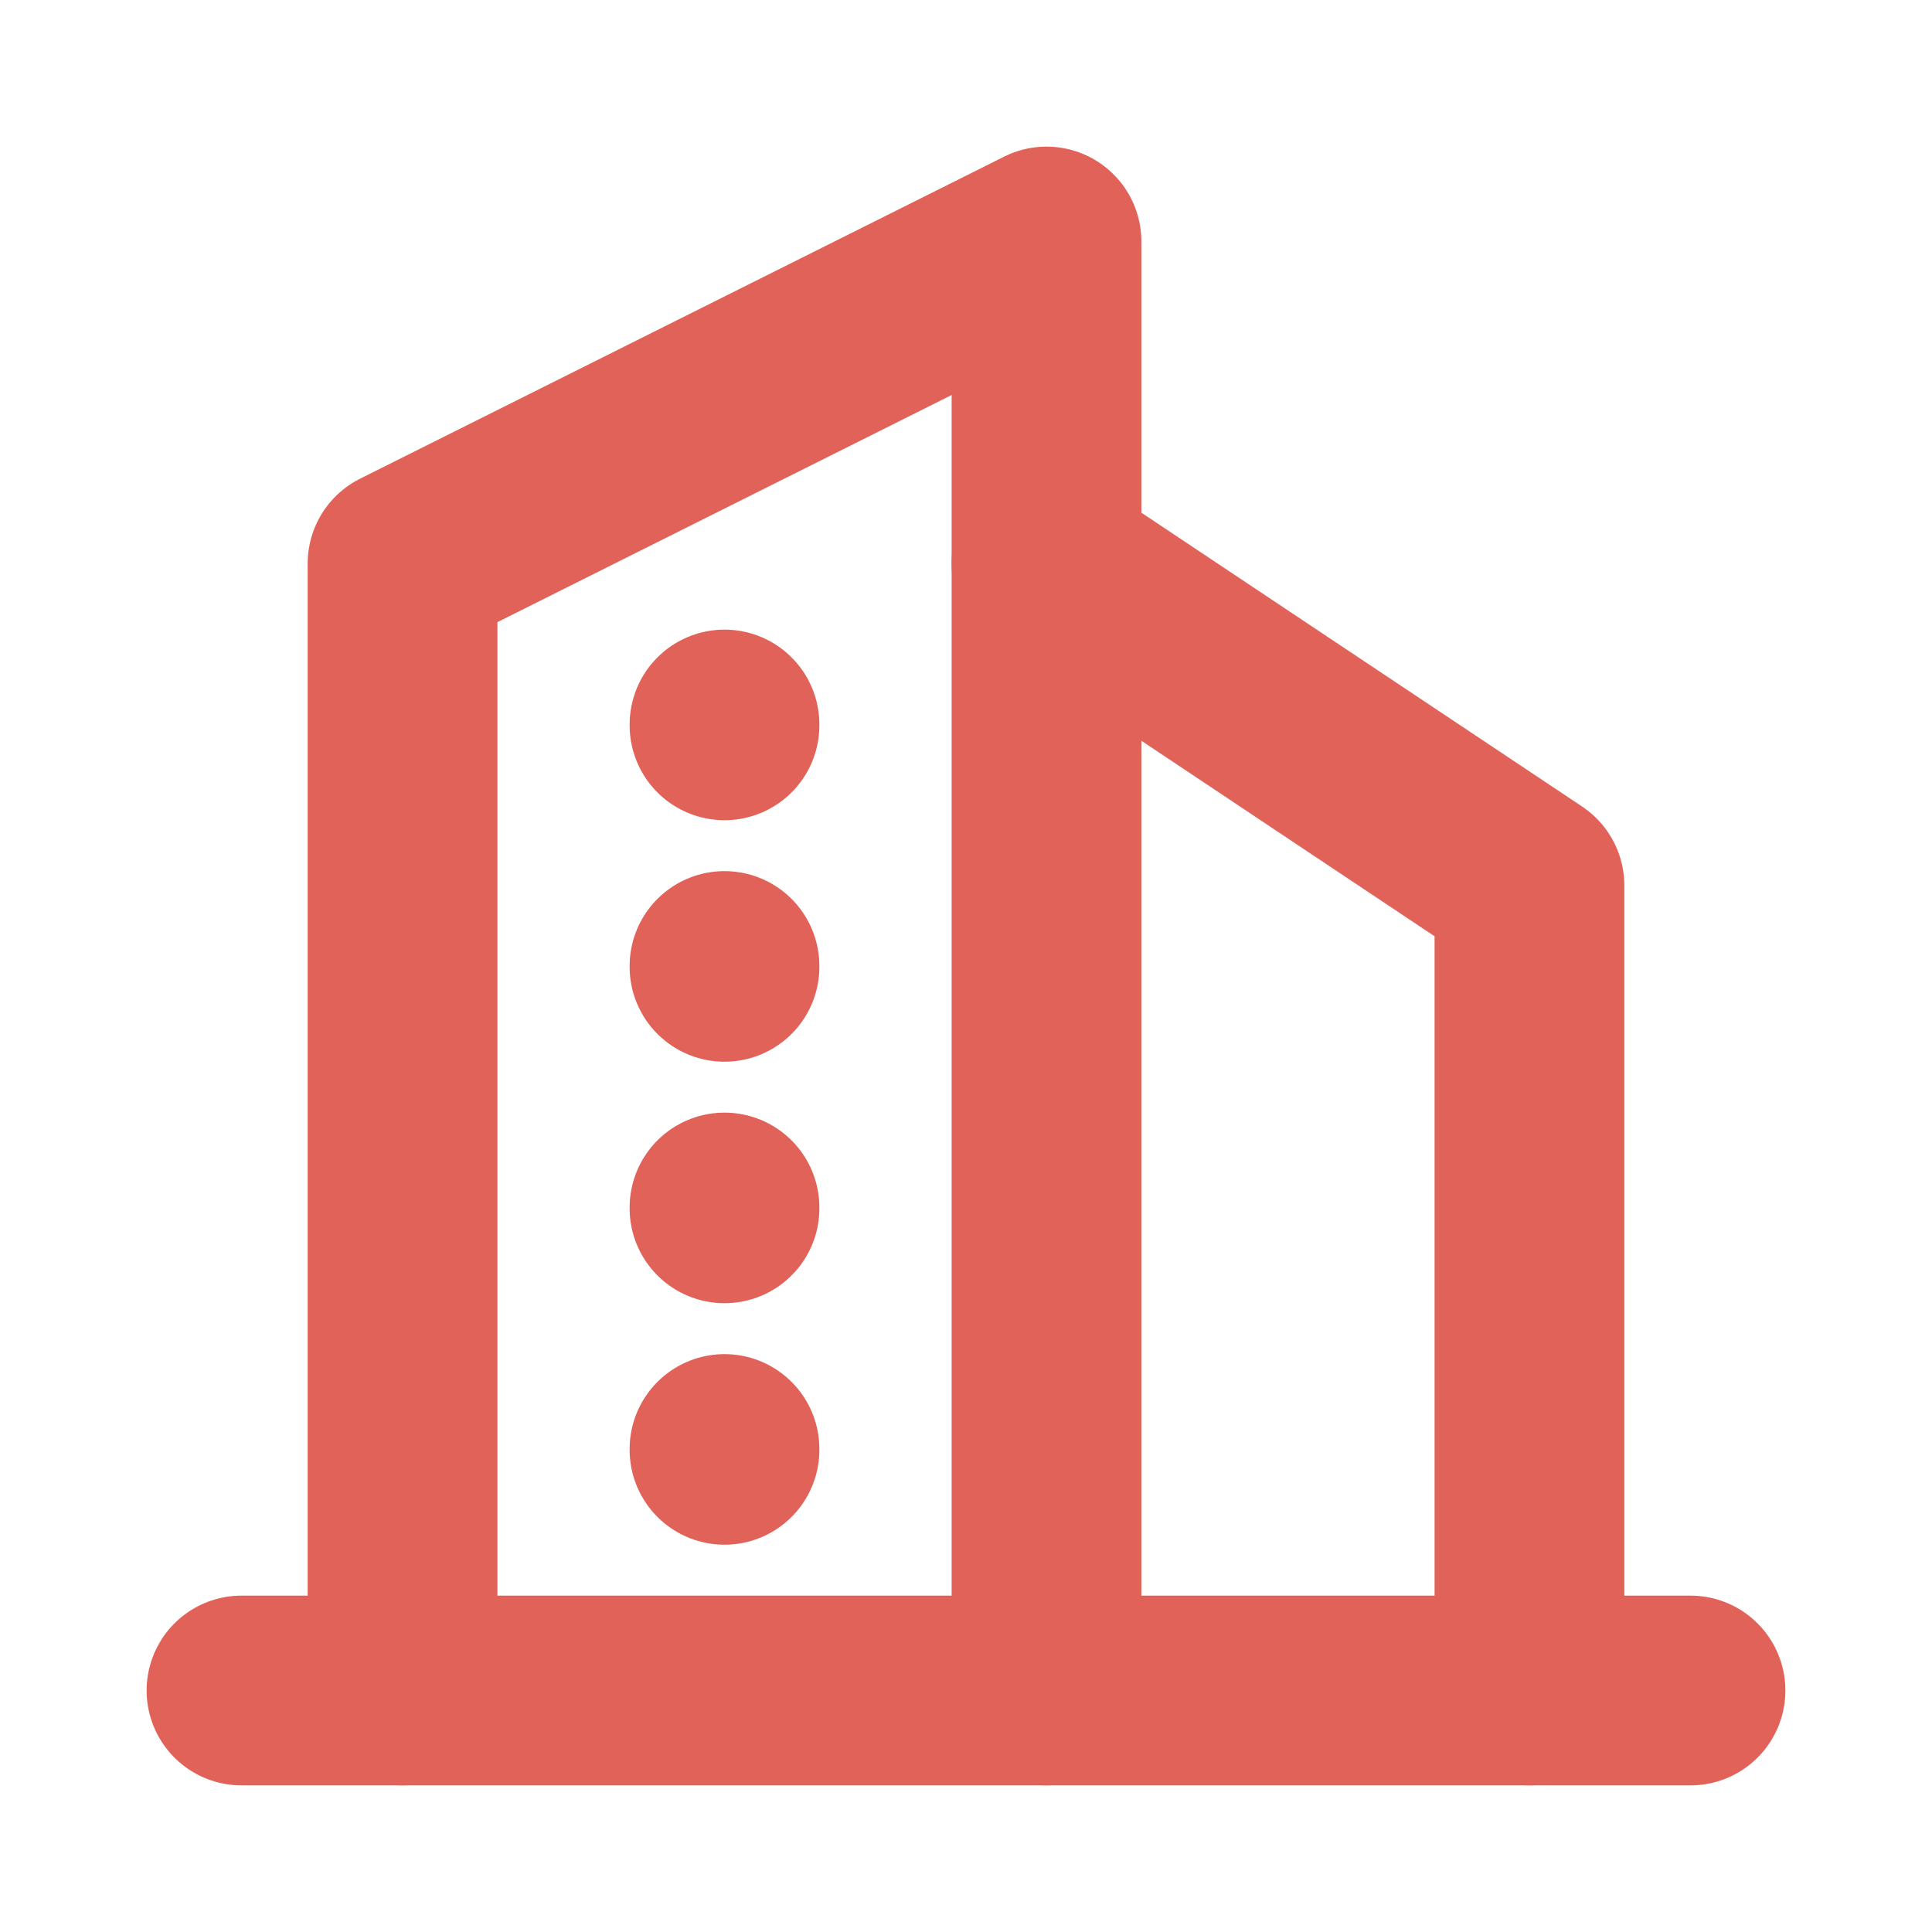 <svg width="28" height="28" viewBox="0 0 28 28" fill="none" xmlns="http://www.w3.org/2000/svg">
<g clip-path="url(#clip0_1349_168)">
<path d="M3.5 24.5H24.5" stroke="#E16259" stroke-width="2.75" stroke-linecap="round" stroke-linejoin="round"/>
<path d="M5.834 24.5V8.167L15.167 3.5V24.5" stroke="#E16259" stroke-width="2.75" stroke-linecap="round" stroke-linejoin="round"/>
<path d="M22.166 24.5V12.833L15.166 8.166" stroke="#E16259" stroke-width="2.75" stroke-linecap="round" stroke-linejoin="round"/>
<path d="M10.5 10.5V10.512" stroke="#E16259" stroke-width="2.75" stroke-linecap="round" stroke-linejoin="round"/>
<path d="M10.5 14V14.012" stroke="#E16259" stroke-width="2.75" stroke-linecap="round" stroke-linejoin="round"/>
<path d="M10.5 17.5V17.512" stroke="#E16259" stroke-width="2.75" stroke-linecap="round" stroke-linejoin="round"/>
<path d="M10.5 21V21.012" stroke="#E16259" stroke-width="2.75" stroke-linecap="round" stroke-linejoin="round"/>
</g>
<defs>
<clipPath id="clip0_1349_168">
<rect width="28" height="28" fill="white"/>
</clipPath>
</defs>
</svg>
